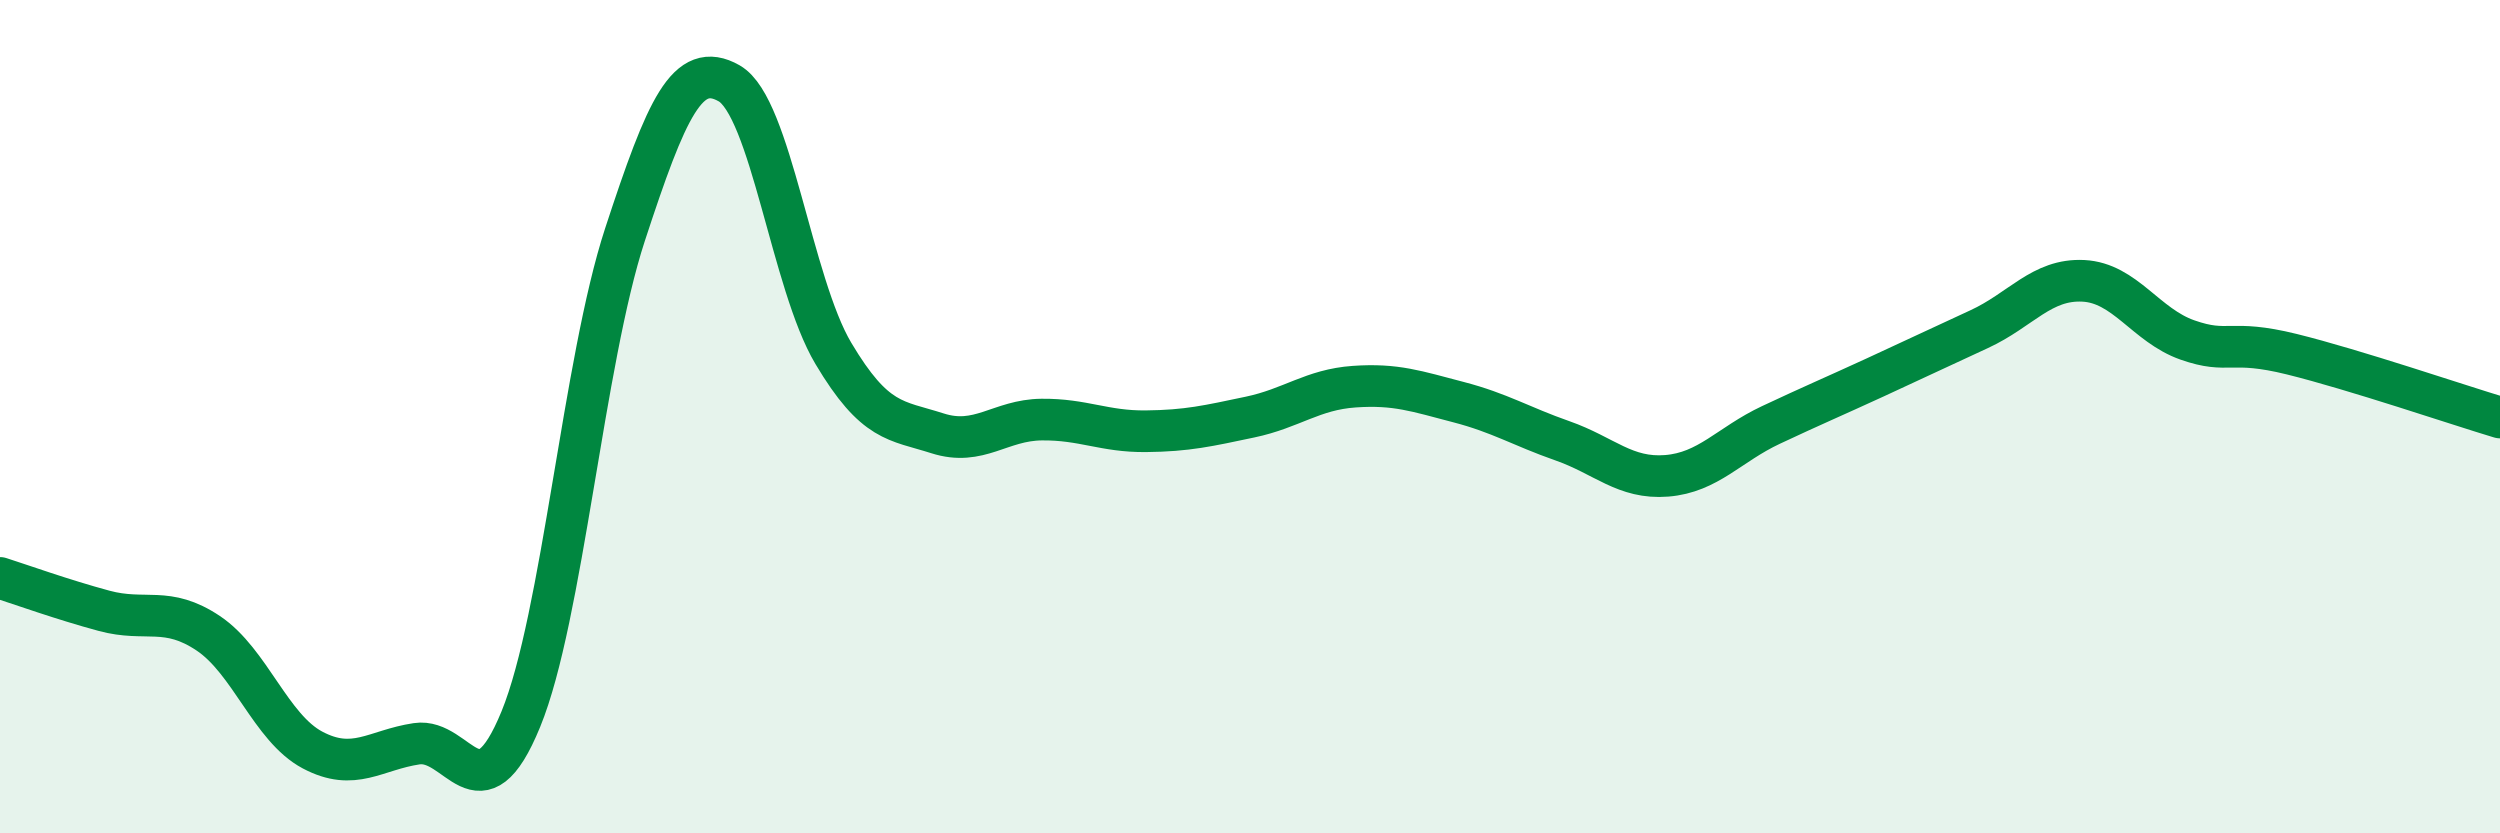 
    <svg width="60" height="20" viewBox="0 0 60 20" xmlns="http://www.w3.org/2000/svg">
      <path
        d="M 0,13.87 C 0.5,14.03 1.5,14.39 2.5,14.66 C 3.5,14.93 4,14.53 5,15.2 C 6,15.87 6.5,17.47 7.5,18 C 8.5,18.53 9,18 10,17.85 C 11,17.7 11.5,19.7 12.5,17.26 C 13.5,14.82 14,8.68 15,5.63 C 16,2.58 16.5,1.43 17.5,2 C 18.5,2.57 19,6.8 20,8.48 C 21,10.16 21.5,10.08 22.5,10.4 C 23.5,10.72 24,10.08 25,10.07 C 26,10.06 26.5,10.36 27.5,10.35 C 28.5,10.34 29,10.22 30,10.01 C 31,9.8 31.5,9.35 32.5,9.28 C 33.5,9.21 34,9.39 35,9.65 C 36,9.91 36.5,10.23 37.5,10.58 C 38.5,10.93 39,11.5 40,11.42 C 41,11.34 41.5,10.67 42.5,10.2 C 43.5,9.73 44,9.52 45,9.06 C 46,8.6 46.5,8.36 47.5,7.9 C 48.5,7.44 49,6.69 50,6.74 C 51,6.79 51.5,7.81 52.5,8.16 C 53.5,8.51 53.5,8.13 55,8.5 C 56.5,8.87 59,9.72 60,10.02L60 20L0 20Z"
        fill="#008740"
        opacity="0.1"
        stroke-linecap="round"
        stroke-linejoin="round"
      />
      <path
        d="M 0,13.87 C 0.5,14.03 1.5,14.39 2.5,14.66 C 3.5,14.93 4,14.53 5,15.2 C 6,15.87 6.5,17.47 7.5,18 C 8.5,18.53 9,18 10,17.85 C 11,17.7 11.5,19.7 12.5,17.26 C 13.5,14.82 14,8.68 15,5.63 C 16,2.58 16.5,1.43 17.5,2 C 18.5,2.57 19,6.8 20,8.48 C 21,10.16 21.5,10.08 22.5,10.4 C 23.5,10.72 24,10.08 25,10.07 C 26,10.06 26.5,10.36 27.5,10.35 C 28.5,10.34 29,10.22 30,10.01 C 31,9.8 31.5,9.35 32.5,9.28 C 33.5,9.21 34,9.39 35,9.65 C 36,9.91 36.5,10.23 37.5,10.58 C 38.5,10.93 39,11.5 40,11.42 C 41,11.34 41.5,10.67 42.5,10.2 C 43.5,9.73 44,9.52 45,9.06 C 46,8.6 46.5,8.36 47.5,7.9 C 48.5,7.44 49,6.69 50,6.74 C 51,6.79 51.5,7.81 52.5,8.16 C 53.5,8.51 53.5,8.13 55,8.5 C 56.5,8.87 59,9.72 60,10.02"
        stroke="#008740"
        stroke-width="1"
        fill="none"
        stroke-linecap="round"
        stroke-linejoin="round"
      />
    </svg>
  